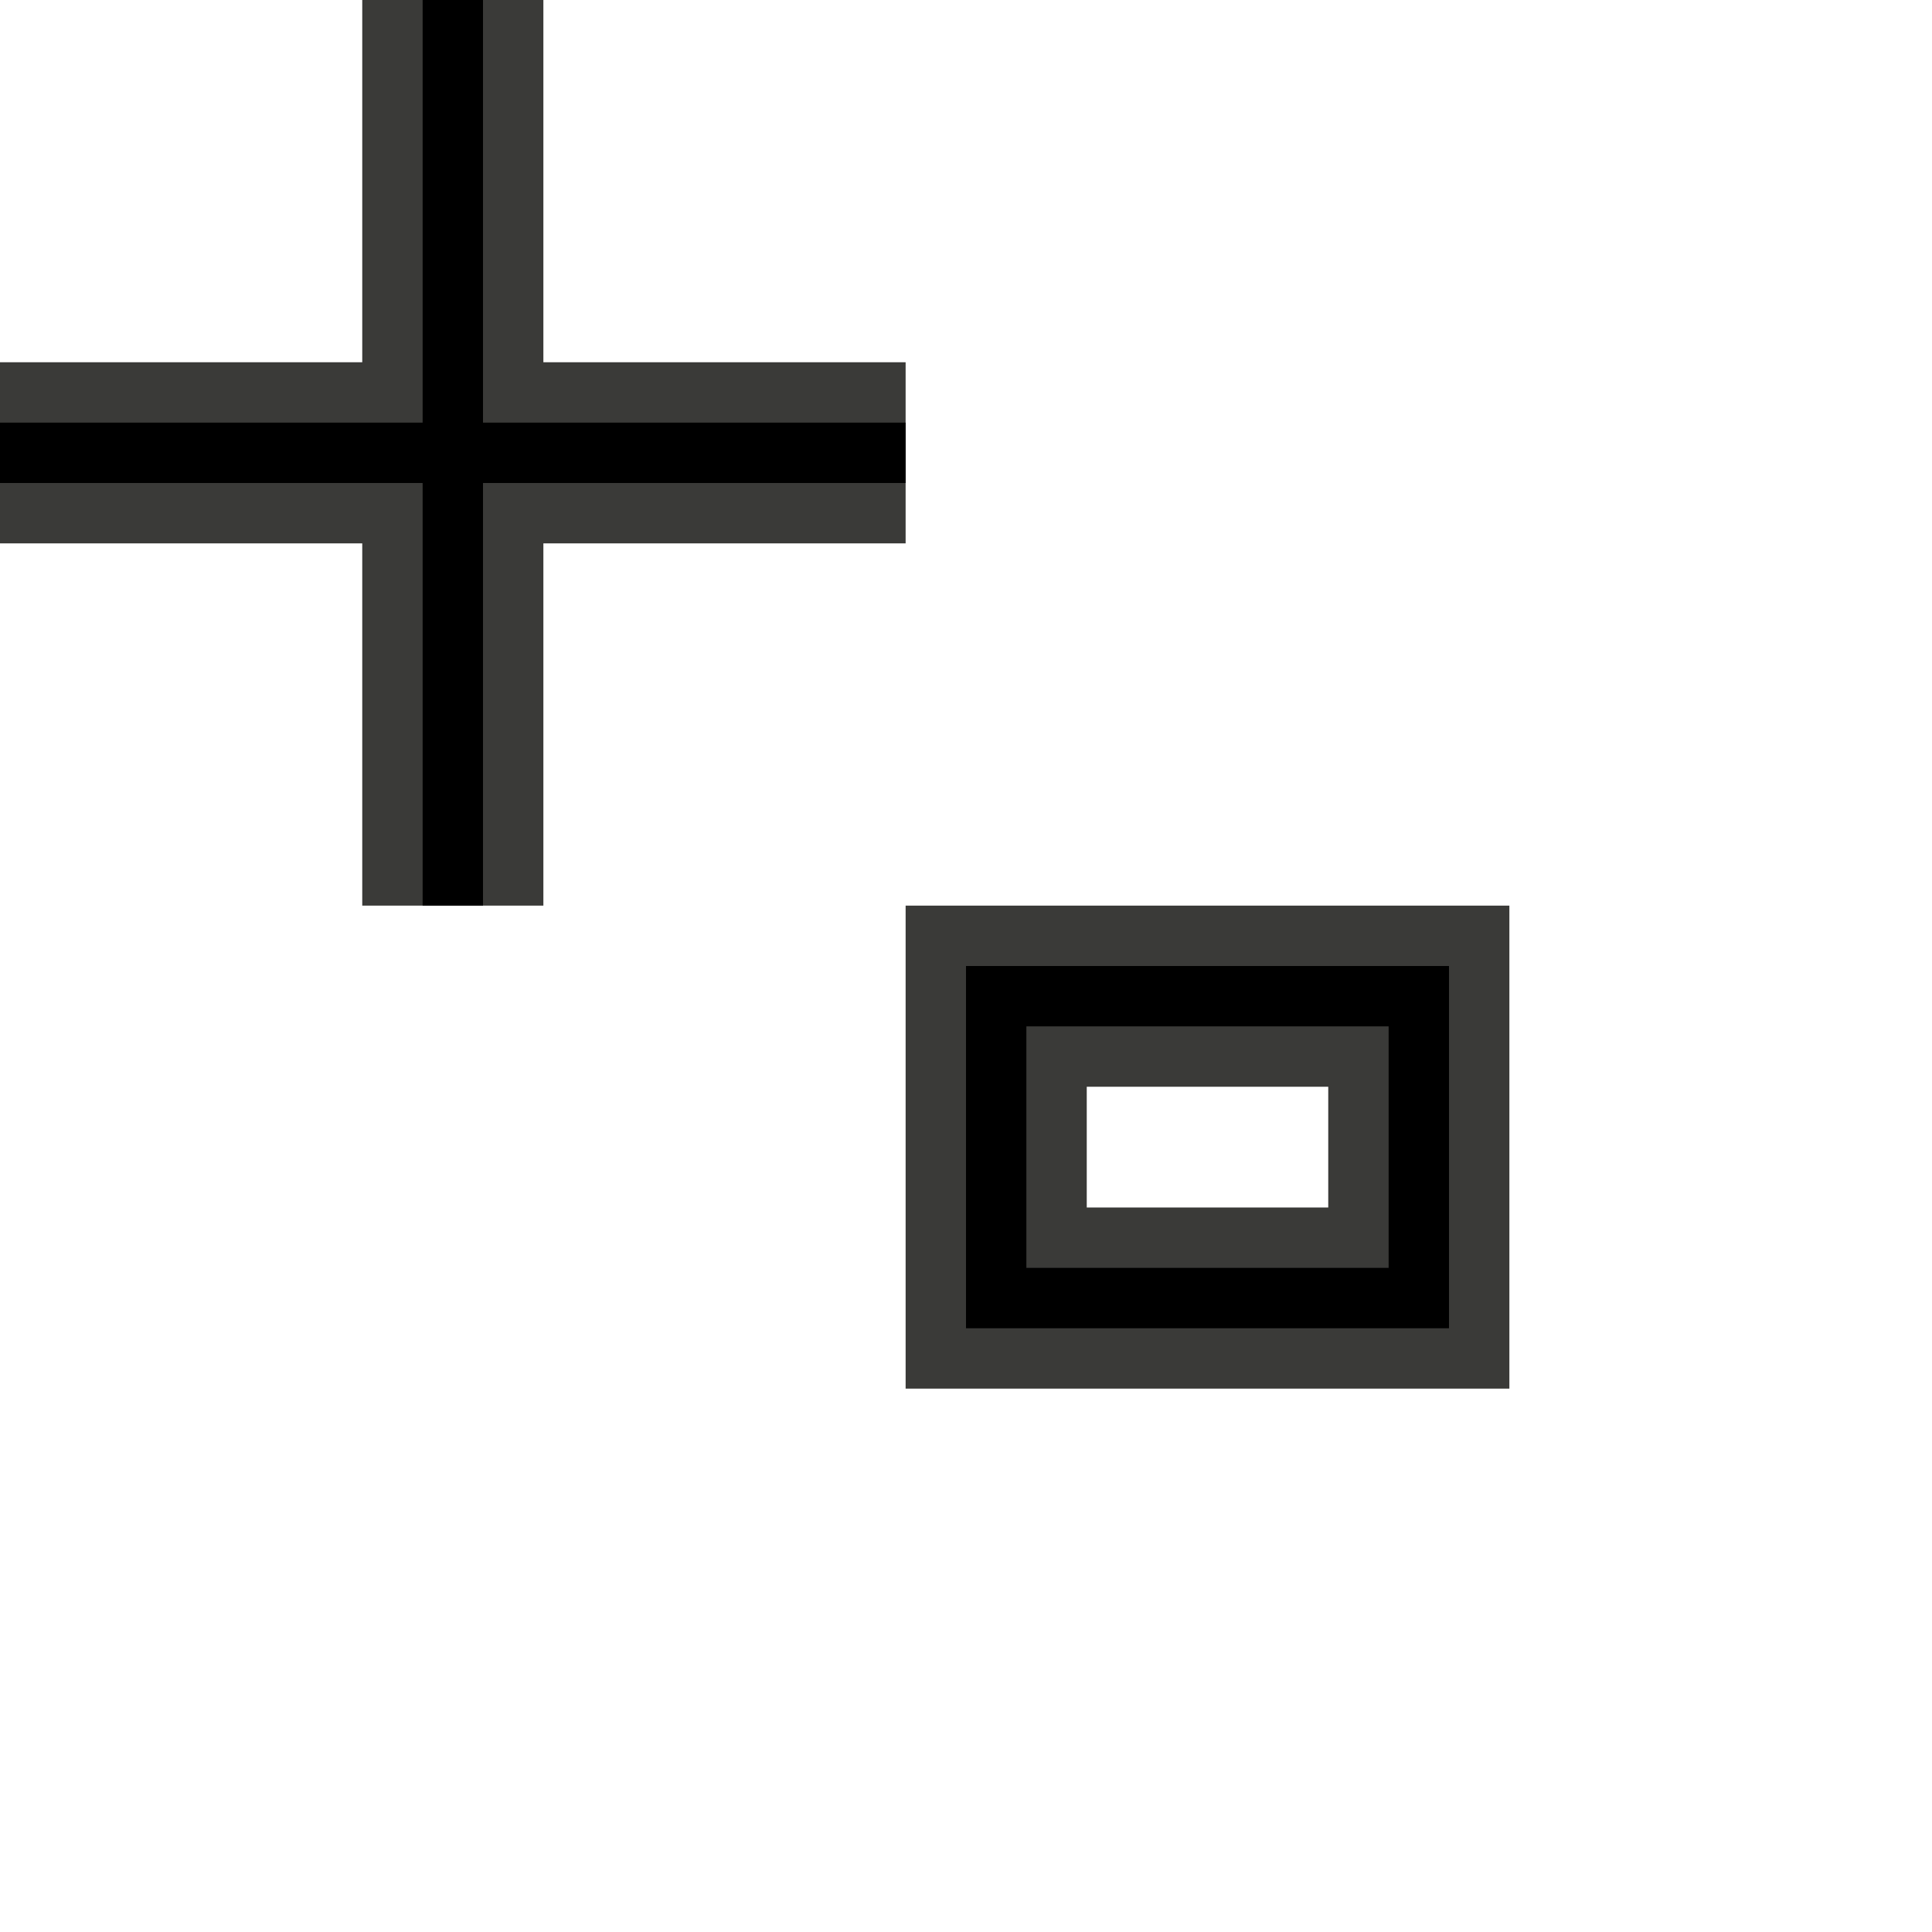 <svg height="32" viewBox="0 0 32 32" width="32" xmlns="http://www.w3.org/2000/svg"><g transform="matrix(.125 0 0 .125 -3.5 -2)"><path d="m76 16v8 40h-48v24h48v48h24v-48h48v-24h-48v-48zm72 120v8 56h80v-64zm24 24h32v16h-32z" fill="#3a3a38"/><path d="m84 16v56h-56v8h56v56h8v-56h56v-8h-56v-56zm72 128v48h64v-48zm8 8h48v32h-48z"/></g></svg>